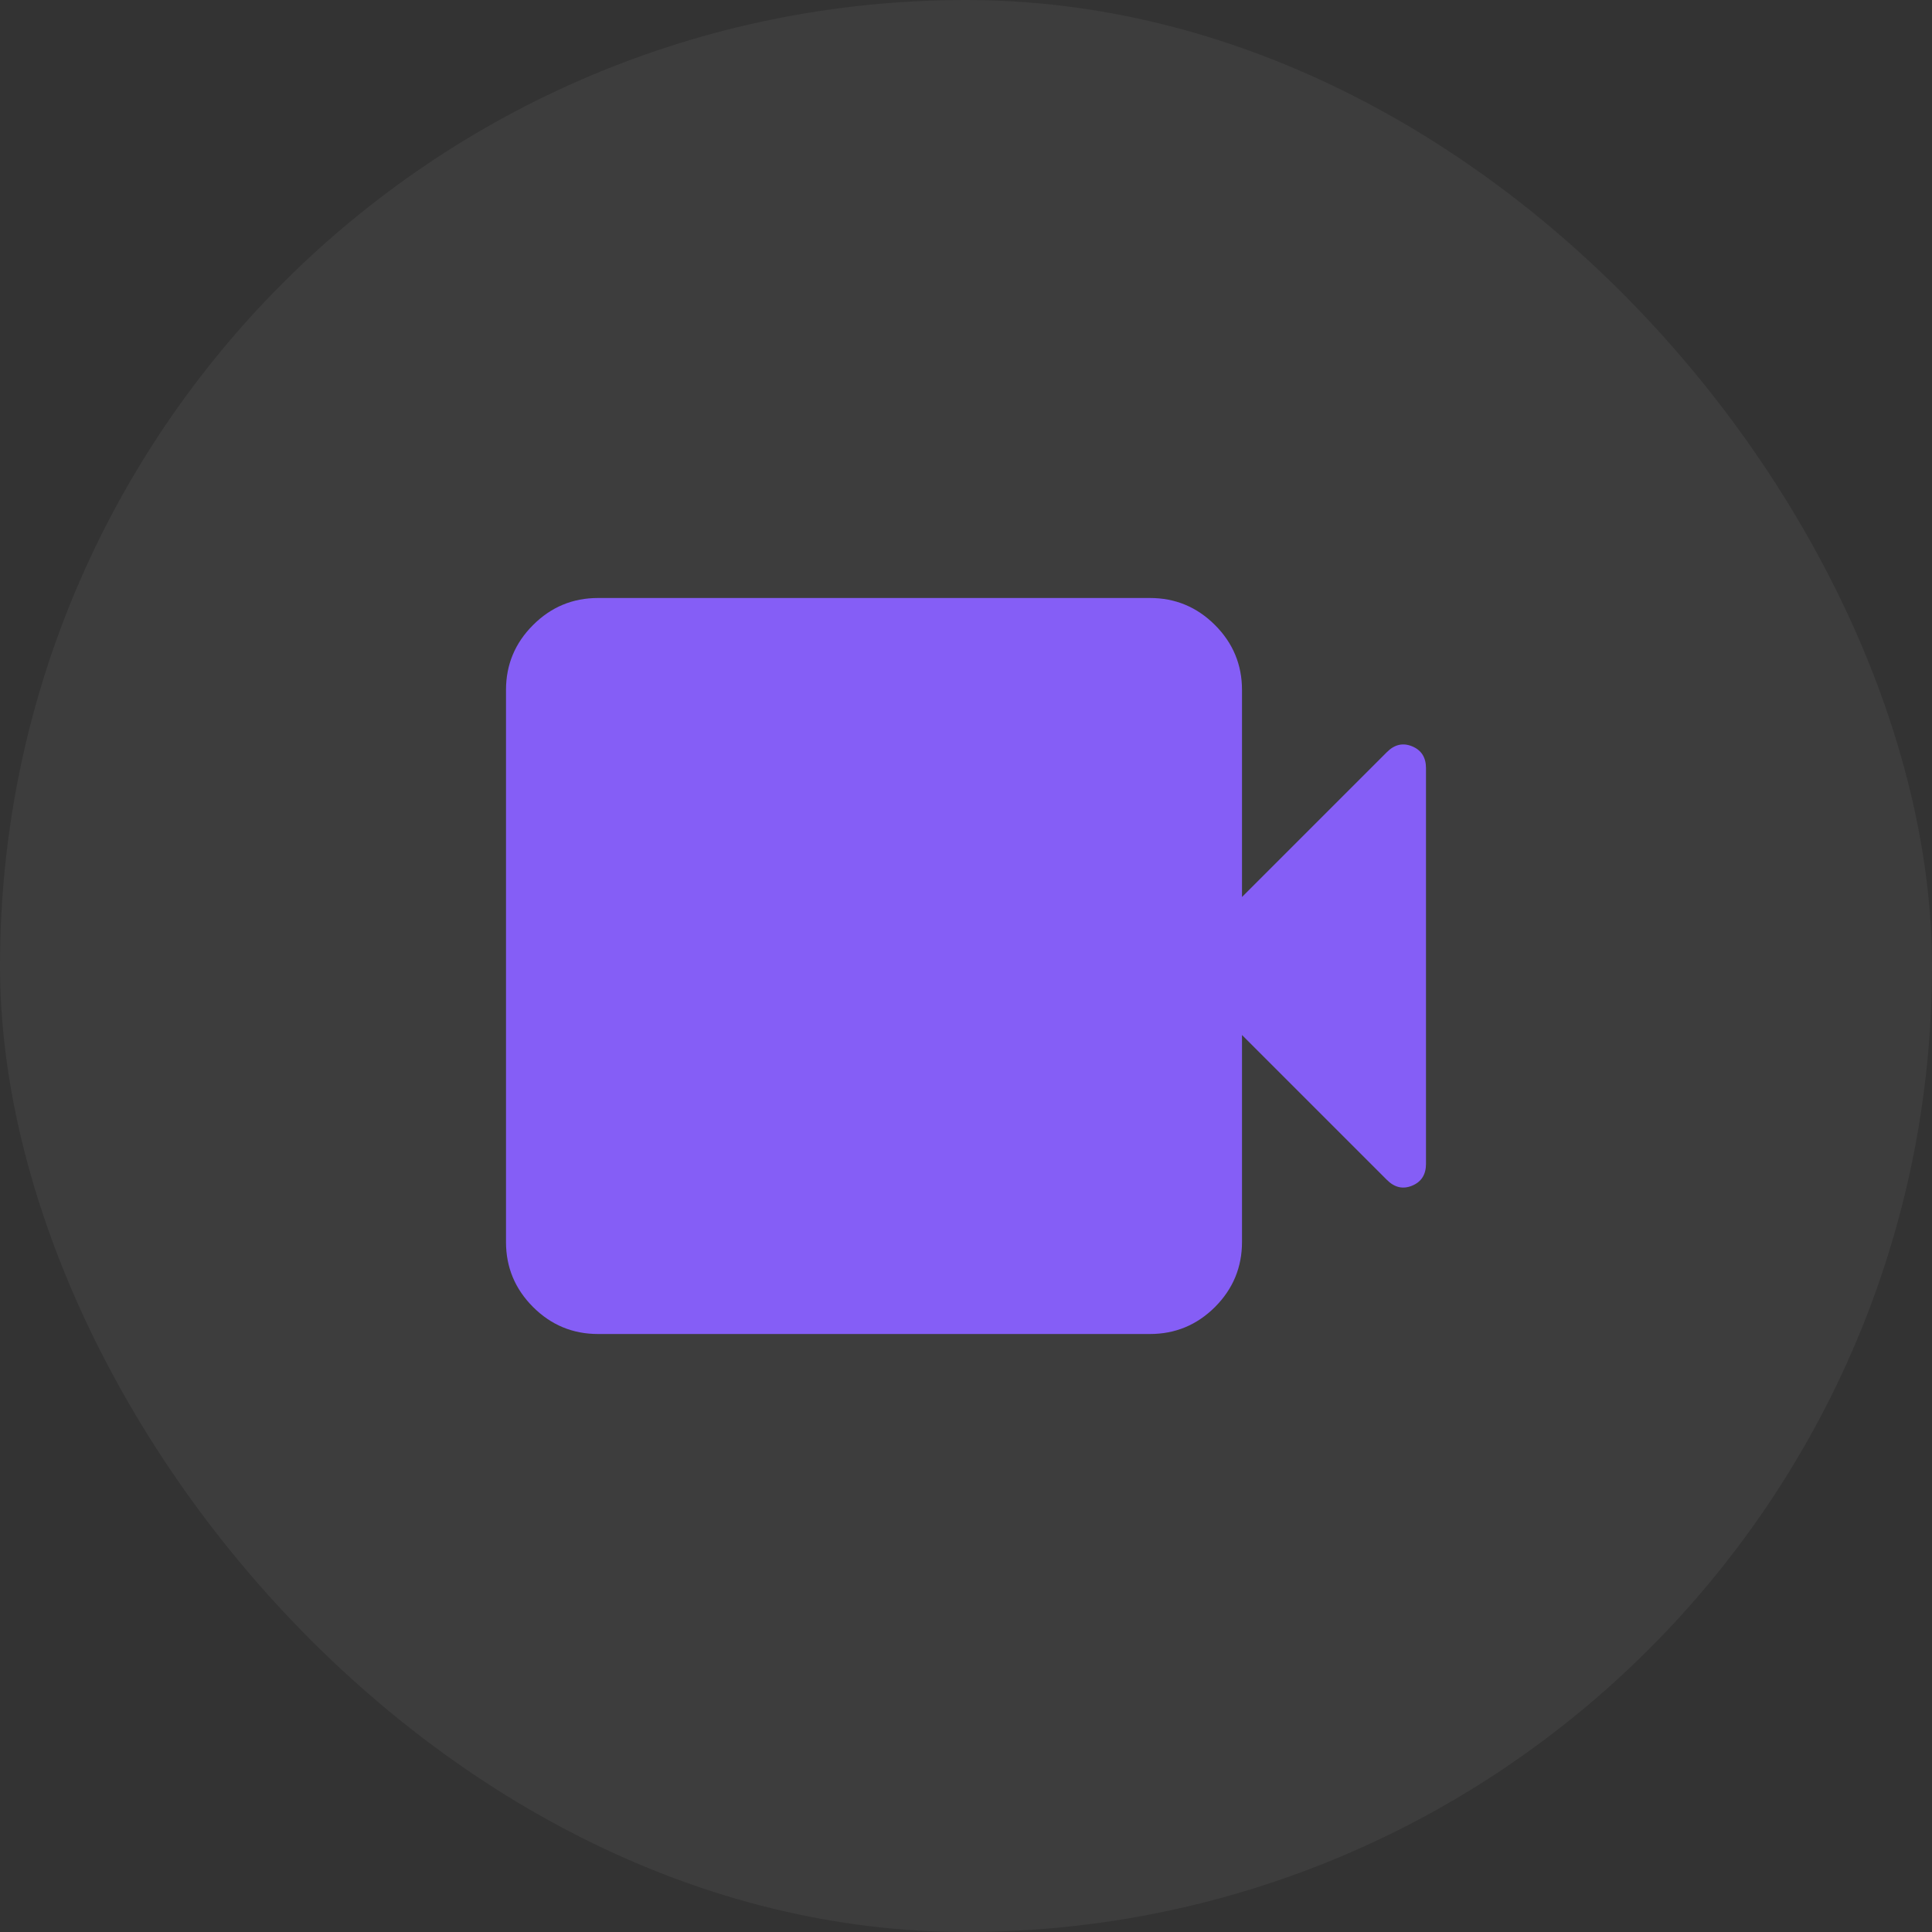 <svg width="42" height="42" viewBox="0 0 42 42" fill="none" xmlns="http://www.w3.org/2000/svg">
<rect x="0" y="0" width="42" height="42" fill="#333333" stroke="none"/>
<rect width="42" height="42" rx="21" fill="white" fill-opacity="0.05"/>
<mask id="mask0_1833_359" style="mask-type:alpha" maskUnits="userSpaceOnUse" x="9" y="9" width="24" height="24">
<rect x="9" y="9" width="24" height="24" fill="#855EF6"/>
</mask>
<g mask="url(#mask0_1833_359)">
<path d="M13 29C12.45 29 11.979 28.804 11.588 28.413C11.196 28.021 11 27.55 11 27V15C11 14.45 11.196 13.979 11.588 13.588C11.979 13.196 12.45 13 13 13H25C25.55 13 26.021 13.196 26.413 13.588C26.804 13.979 27 14.45 27 15V19.5L30.15 16.35C30.317 16.183 30.5 16.142 30.7 16.225C30.9 16.308 31 16.467 31 16.7V25.3C31 25.533 30.9 25.692 30.7 25.775C30.5 25.858 30.317 25.817 30.15 25.65L27 22.5V27C27 27.55 26.804 28.021 26.413 28.413C26.021 28.804 25.55 29 25 29H13Z" fill="#855EF6"/>
</g>
</svg>
